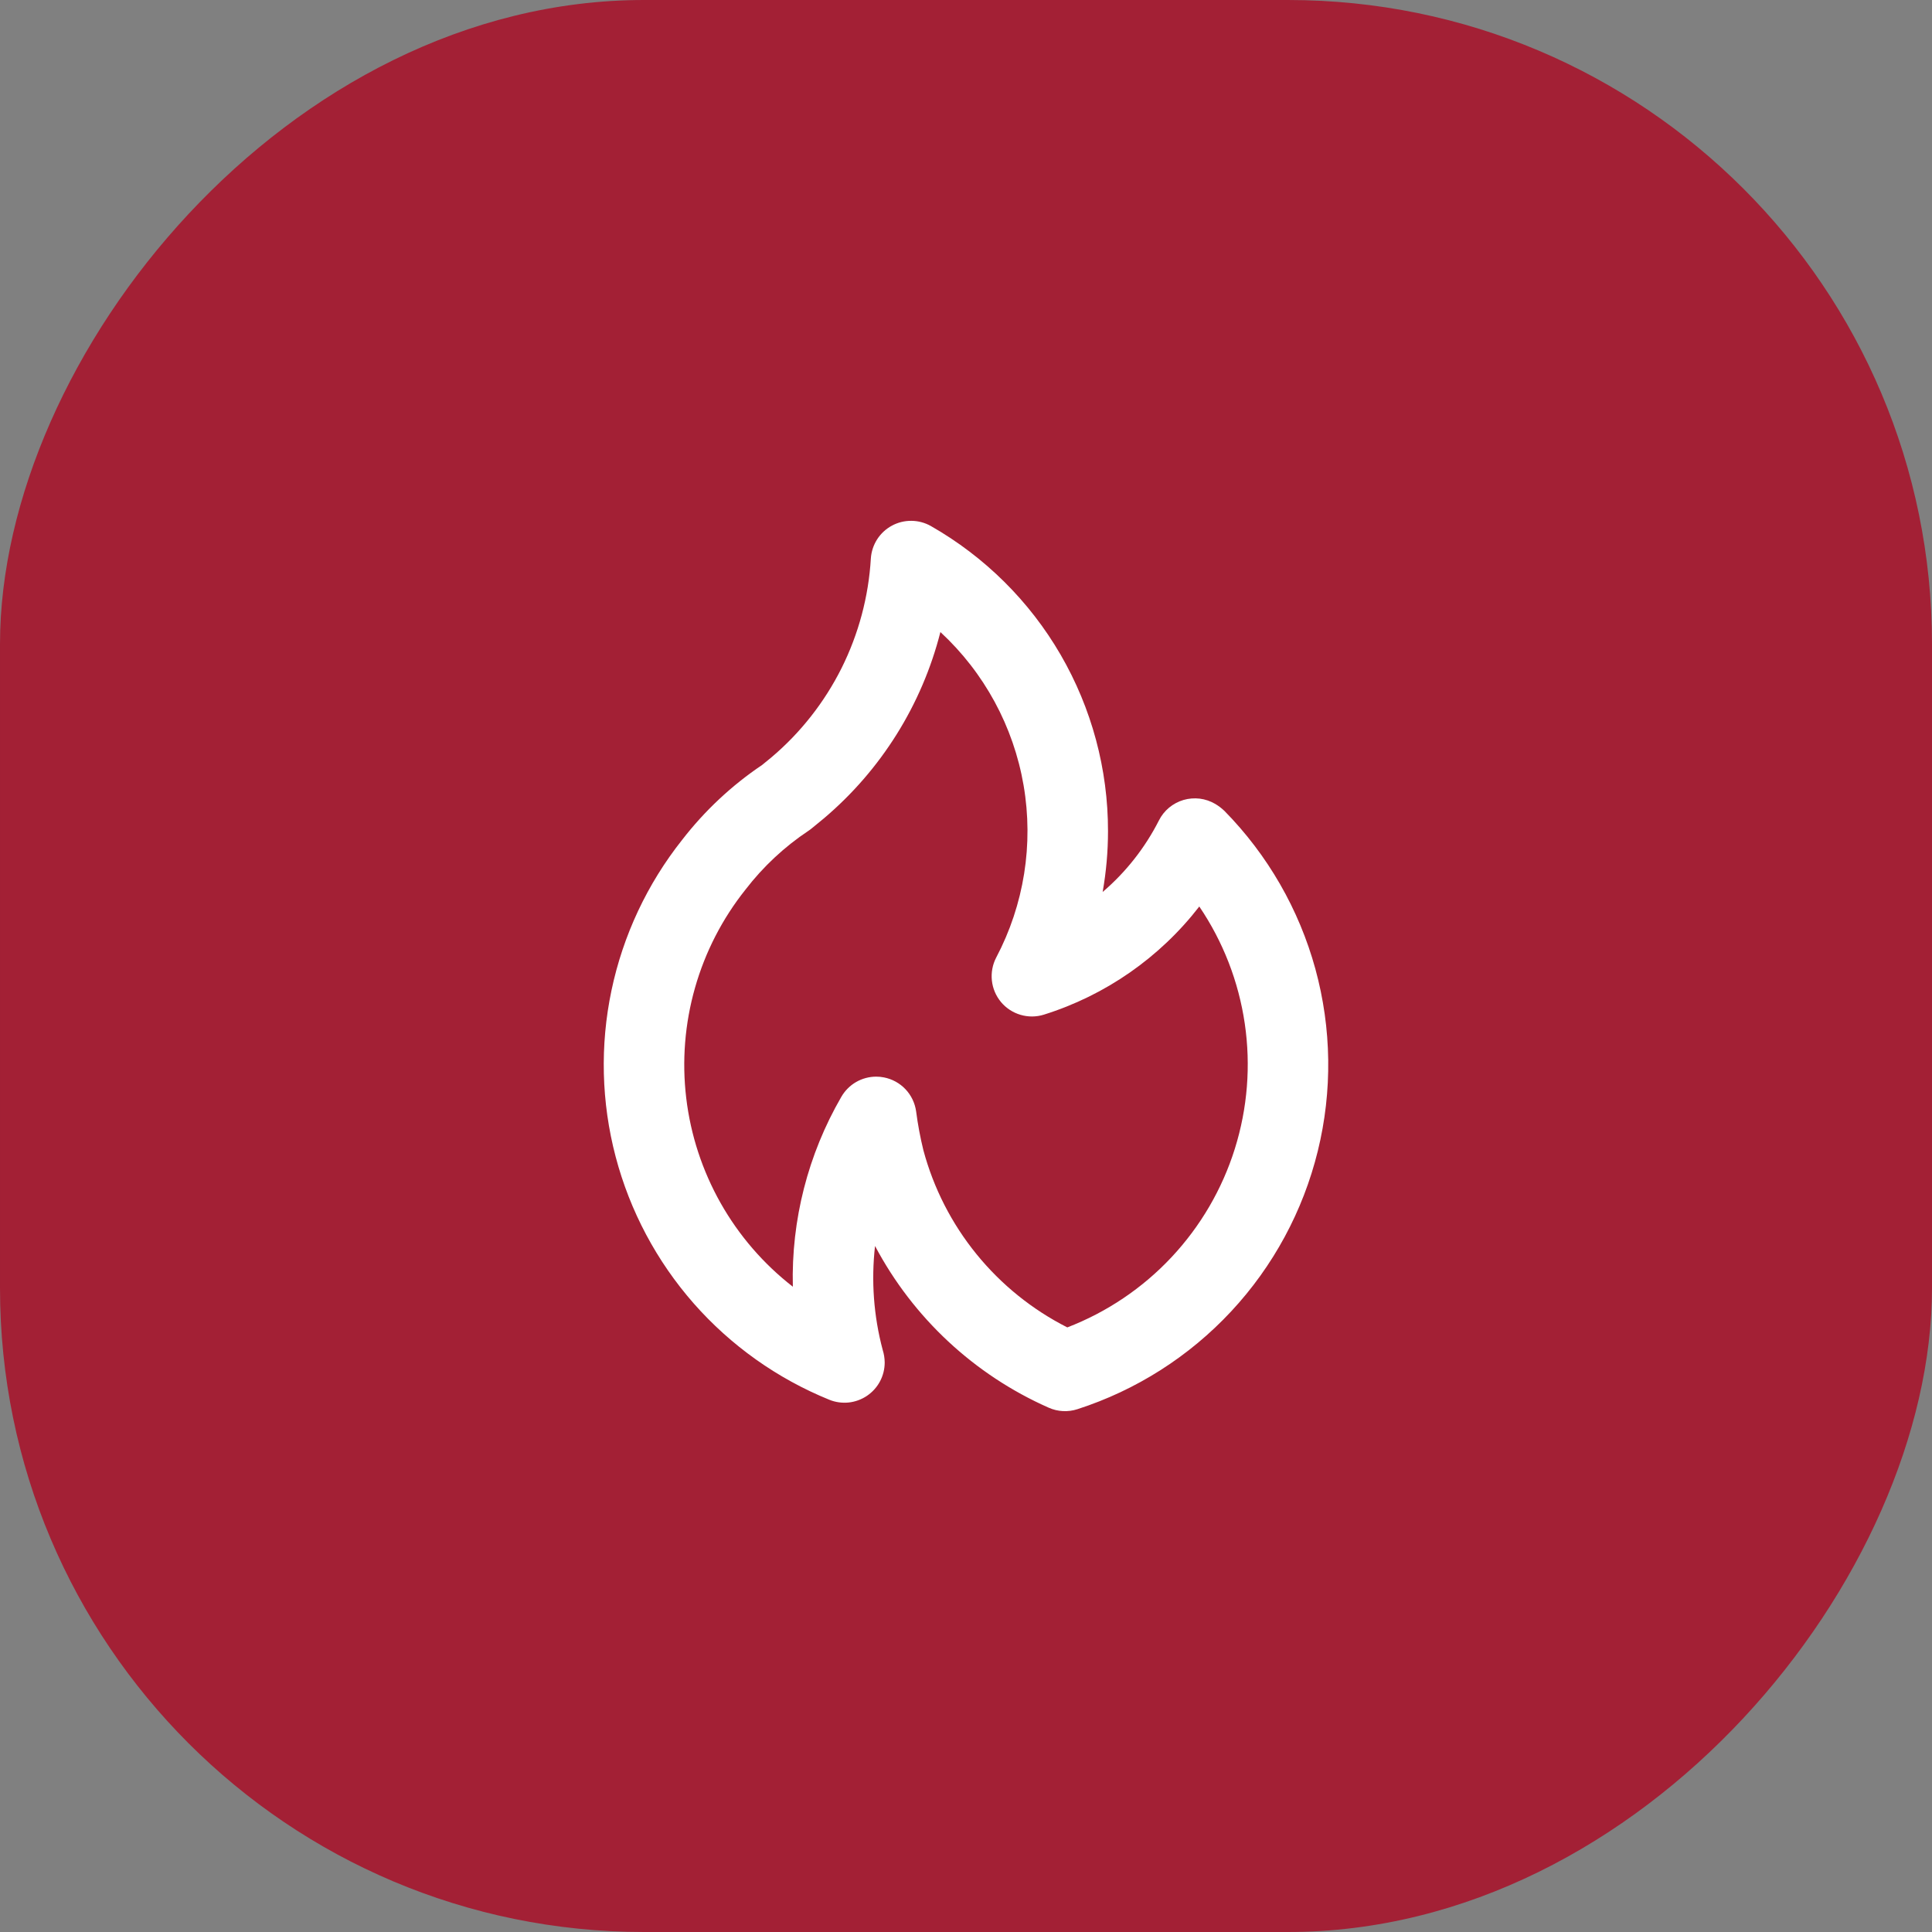 <?xml version="1.0" encoding="UTF-8"?> <svg xmlns="http://www.w3.org/2000/svg" width="48" height="48" viewBox="0 0 48 48" fill="none"><rect x="0" y="0" width="48" height="48" fill="#808080" stroke="none"/><rect width="48" height="48" rx="16" transform="matrix(-1 0 0 1 48 0)" fill="#A32035"></rect><path d="M20.468 20.334L20.466 20.336L20.463 20.338L20.468 20.334ZM30.422 20.148C30.352 20.081 30.275 20.022 30.192 19.973C30.074 19.904 29.943 19.859 29.808 19.842C29.672 19.826 29.534 19.837 29.403 19.875C29.272 19.914 29.15 19.979 29.045 20.066C28.94 20.154 28.854 20.262 28.793 20.384C28.448 21.063 27.973 21.667 27.395 22.161C27.483 21.663 27.528 21.158 27.528 20.651C27.53 19.112 27.123 17.599 26.351 16.267C25.578 14.935 24.465 13.832 23.127 13.069C22.98 12.986 22.814 12.941 22.644 12.94C22.475 12.938 22.308 12.979 22.159 13.06C22.01 13.14 21.884 13.257 21.792 13.4C21.701 13.543 21.647 13.706 21.636 13.875C21.58 14.823 21.332 15.75 20.908 16.6C20.483 17.449 19.89 18.204 19.165 18.817L18.935 19.005C18.177 19.515 17.506 20.144 16.947 20.867C16.08 21.96 15.479 23.241 15.192 24.607C14.905 25.972 14.94 27.386 15.295 28.736C15.65 30.086 16.314 31.334 17.235 32.383C18.157 33.431 19.31 34.25 20.603 34.776C20.754 34.838 20.919 34.861 21.082 34.845C21.245 34.828 21.402 34.771 21.538 34.68C21.674 34.588 21.786 34.465 21.863 34.32C21.94 34.175 21.98 34.014 21.98 33.85C21.979 33.744 21.962 33.638 21.93 33.537C21.706 32.696 21.642 31.821 21.74 30.956C22.686 32.741 24.205 34.156 26.053 34.973C26.278 35.074 26.533 35.087 26.768 35.011C28.228 34.54 29.543 33.703 30.588 32.581C31.633 31.459 32.374 30.088 32.74 28.598C33.106 27.109 33.085 25.551 32.68 24.072C32.274 22.593 31.497 21.242 30.422 20.148V20.148ZM26.517 32.979C25.645 32.537 24.877 31.917 24.26 31.158C23.644 30.4 23.194 29.52 22.941 28.576C22.863 28.259 22.803 27.937 22.761 27.613C22.732 27.406 22.64 27.213 22.497 27.062C22.353 26.91 22.166 26.808 21.962 26.768C21.898 26.755 21.834 26.749 21.77 26.749C21.594 26.749 21.422 26.795 21.269 26.883C21.117 26.971 20.991 27.098 20.903 27.25C20.074 28.681 19.656 30.314 19.698 31.968C18.968 31.401 18.358 30.694 17.903 29.889C17.449 29.084 17.158 28.197 17.049 27.279C16.94 26.361 17.014 25.431 17.267 24.542C17.52 23.653 17.946 22.823 18.523 22.1C18.96 21.532 19.488 21.039 20.084 20.642C20.11 20.625 20.135 20.607 20.159 20.587C20.159 20.587 20.455 20.342 20.465 20.336C21.89 19.131 22.904 17.512 23.364 15.703C24.454 16.711 25.18 18.049 25.431 19.512C25.682 20.974 25.442 22.479 24.75 23.791C24.659 23.966 24.622 24.165 24.643 24.361C24.664 24.558 24.743 24.743 24.869 24.895C24.996 25.047 25.165 25.157 25.354 25.213C25.544 25.269 25.745 25.268 25.934 25.209C27.466 24.729 28.814 23.791 29.796 22.522C30.387 23.394 30.773 24.388 30.926 25.431C31.079 26.473 30.994 27.536 30.679 28.541C30.364 29.546 29.826 30.467 29.105 31.236C28.385 32.004 27.5 32.6 26.517 32.979L26.517 32.979Z" fill="white"></path></svg> 